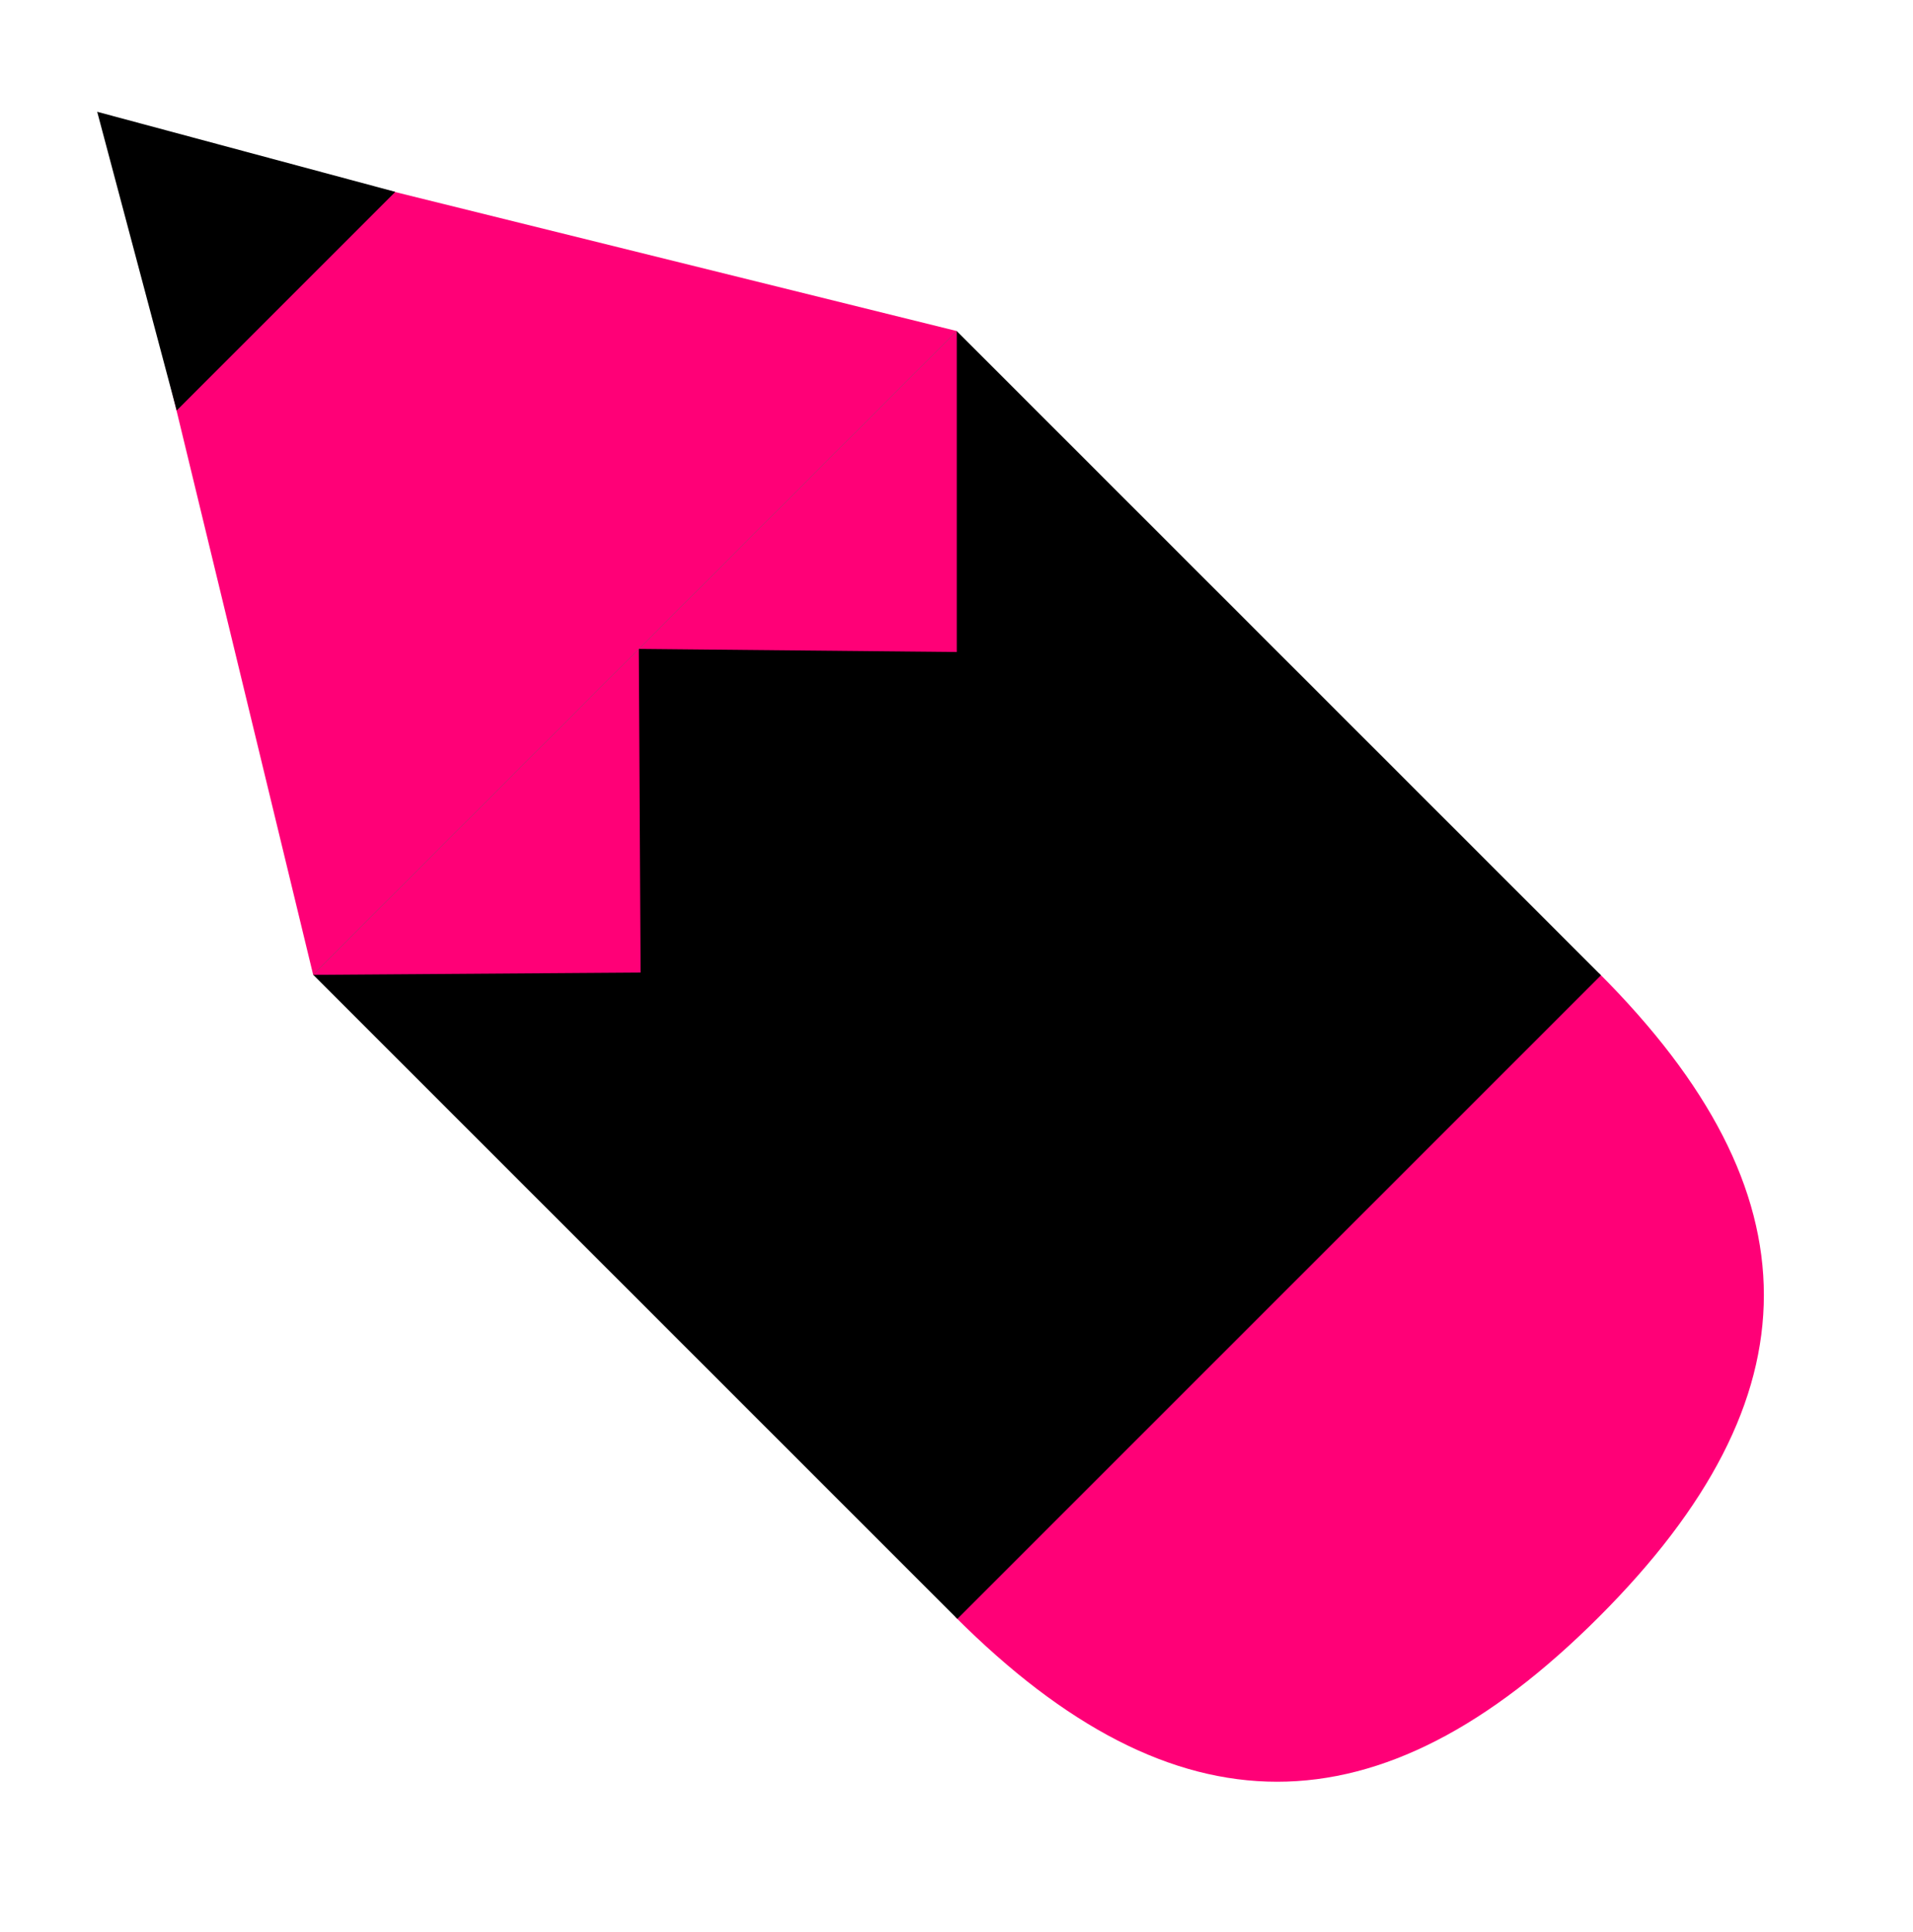 <svg width="100" height="101" viewBox="0 0 100 101" fill="none" xmlns="http://www.w3.org/2000/svg">
<g clip-path="url(#clip0_205_2053)">
<path d="M83.585 84.527C72.091 96.021 61.425 96.016 49.936 84.527L83.585 50.877C95.075 62.367 95.079 73.033 83.585 84.527Z" fill="#FF0077"/>
<path d="M5.557 6.301L50.016 17.307L16.369 50.954L5.557 6.301Z" fill="#FF0077"/>
<path d="M16.368 50.955L50.014 17.309L83.69 50.985L50.044 84.631L16.368 50.955Z" fill="black"/>
<path d="M5.081 5.844L20.664 10.03L9.235 21.459L5.081 5.844Z" fill="black"/>
<path d="M33.485 50.843L16.36 50.963L33.392 33.93L33.485 50.843Z" fill="#FF0077"/>
<path d="M50.016 34.085L33.4 33.923L50.016 17.306L50.016 34.085Z" fill="#FF0077"/>
</g>
<defs>
<clipPath id="clip0_205_2053">
<rect width="100" height="100" fill="white" transform="translate(0 0.736)"/>
</clipPath>
</defs>
</svg>

